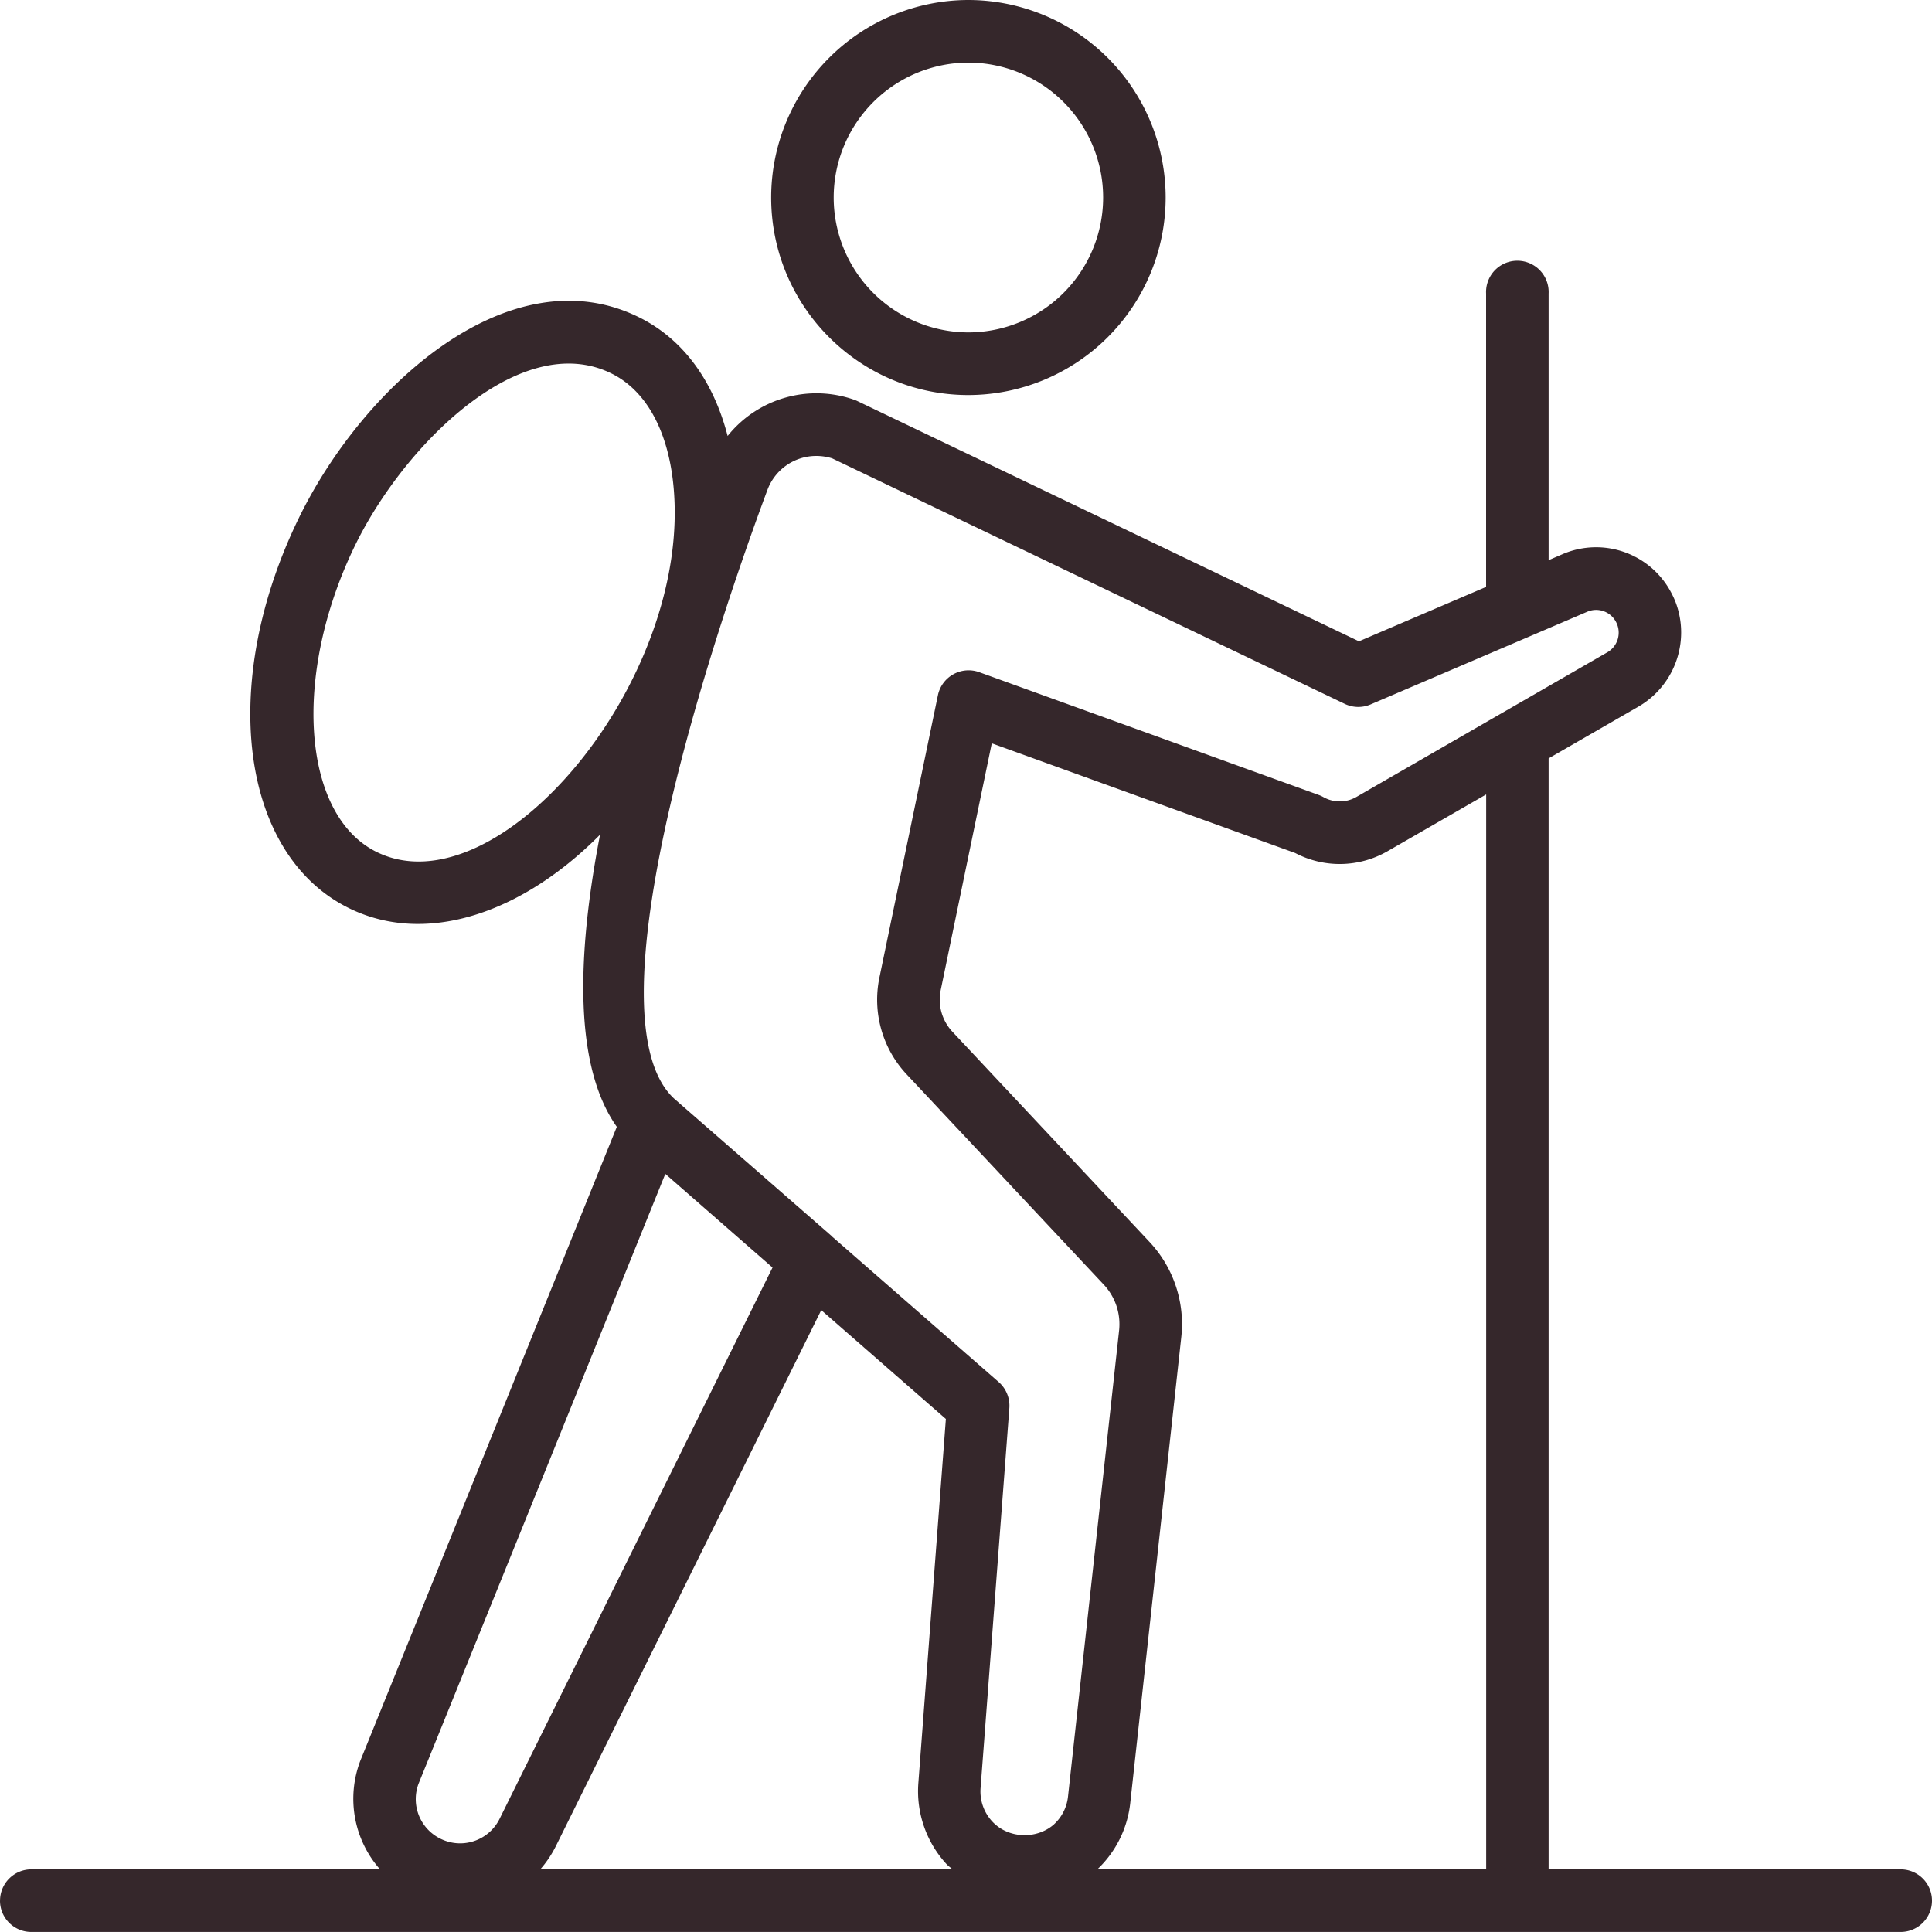 <svg width="50" height="50" viewBox="0 0 50 50" xmlns="http://www.w3.org/2000/svg">
    <path d="M25.062 1.62a3.493 3.493 0 0 1 3.487 3.492 3.494 3.494 0 0 1-3.487 3.491 3.493 3.493 0 0 1-3.486-3.491 3.494 3.494 0 0 1 3.486-3.492zm0 8.604a5.114 5.114 0 0 0 5.105-5.112A5.114 5.114 0 0 0 25.062 0a5.114 5.114 0 0 0-5.104 5.112c0 2.819 2.29 5.112 5.104 5.112zm3.335 38.156a2.771 2.771 0 0 0 .854-1.72l1.317-12.023a3.107 3.107 0 0 0-.836-2.514l-5.091-5.43a1.215 1.215 0 0 1-.297-1.062l1.323-6.394 7.852 2.839a2.48 2.48 0 0 0 2.393-.048l2.55-1.468v27.82H28.397zm-1.118-1.167c-.452.4-1.187.37-1.597-.07a1.142 1.142 0 0 1-.305-.866l.745-9.837a.815.815 0 0 0-.275-.672l-4.313-3.766-.007-.01-4.086-3.565c-2.354-2.204 1.266-12.654 2.419-15.745a1.348 1.348 0 0 1 1.265-.882c.136 0 .274.02.41.062l13.269 6.355c.21.1.453.105.666.014l5.61-2.4a.581.581 0 0 1 .75.28.587.587 0 0 1-.23.769l-6.5 3.747a.86.86 0 0 1-.854 0 .777.777 0 0 0-.121-.055l-8.785-3.177a.811.811 0 0 0-1.067.598l-1.515 7.312a2.824 2.824 0 0 0 .705 2.498l5.093 5.433c.31.326.458.767.404 1.216L27.64 46.495a1.138 1.138 0 0 1-.362.718zM13.981 48.38a2.8 2.8 0 0 0 .41-.613l6.863-13.861 3.225 2.817-.713 9.435a2.788 2.788 0 0 0 .734 2.09c.046.05.102.086.151.132h-10.67zm-2.542-.775a1.141 1.141 0 0 1-.607-1.442l1.38-3.405c.397-.98.699-1.722 5.006-12.378l2.775 2.424L12.94 47.05a1.14 1.14 0 0 1-1.501.555zM9.749 22.05c-1.942-.955-2.193-4.598-.55-7.955 1.275-2.599 4.28-5.582 6.62-4.432.892.438 1.462 1.46 1.607 2.88.51 5.036-4.53 11.051-7.677 9.507zM49.19 48.38h-9.112V19.627l2.332-1.344a2.22 2.22 0 0 0 1.098-1.916c0-.35-.085-.7-.24-.996a2.196 2.196 0 0 0-2.828-1.03l-.362.156V7.598a.81.81 0 1 0-1.618 0v7.591l-3.29 1.408-12.985-6.219a.77.77 0 0 0-.086-.035 2.944 2.944 0 0 0-3.268.94c-.373-1.44-1.163-2.516-2.3-3.075-3.323-1.636-7.108 1.751-8.785 5.174-2.101 4.288-1.535 8.735 1.289 10.123.56.275 1.16.407 1.78.407 1.569 0 3.257-.84 4.714-2.31-.617 3.205-.662 6.01.434 7.56-4.54 11.23-4.848 11.988-5.253 12.987l-1.385 3.42a2.761 2.761 0 0 0 .51 2.81H.809a.81.81 0 0 0-.808.81H0c0 .448.362.81.81.81h48.38a.81.81 0 1 0 0-1.62z" fill="#35272B" fill-rule="evenodd"/>
</svg>
